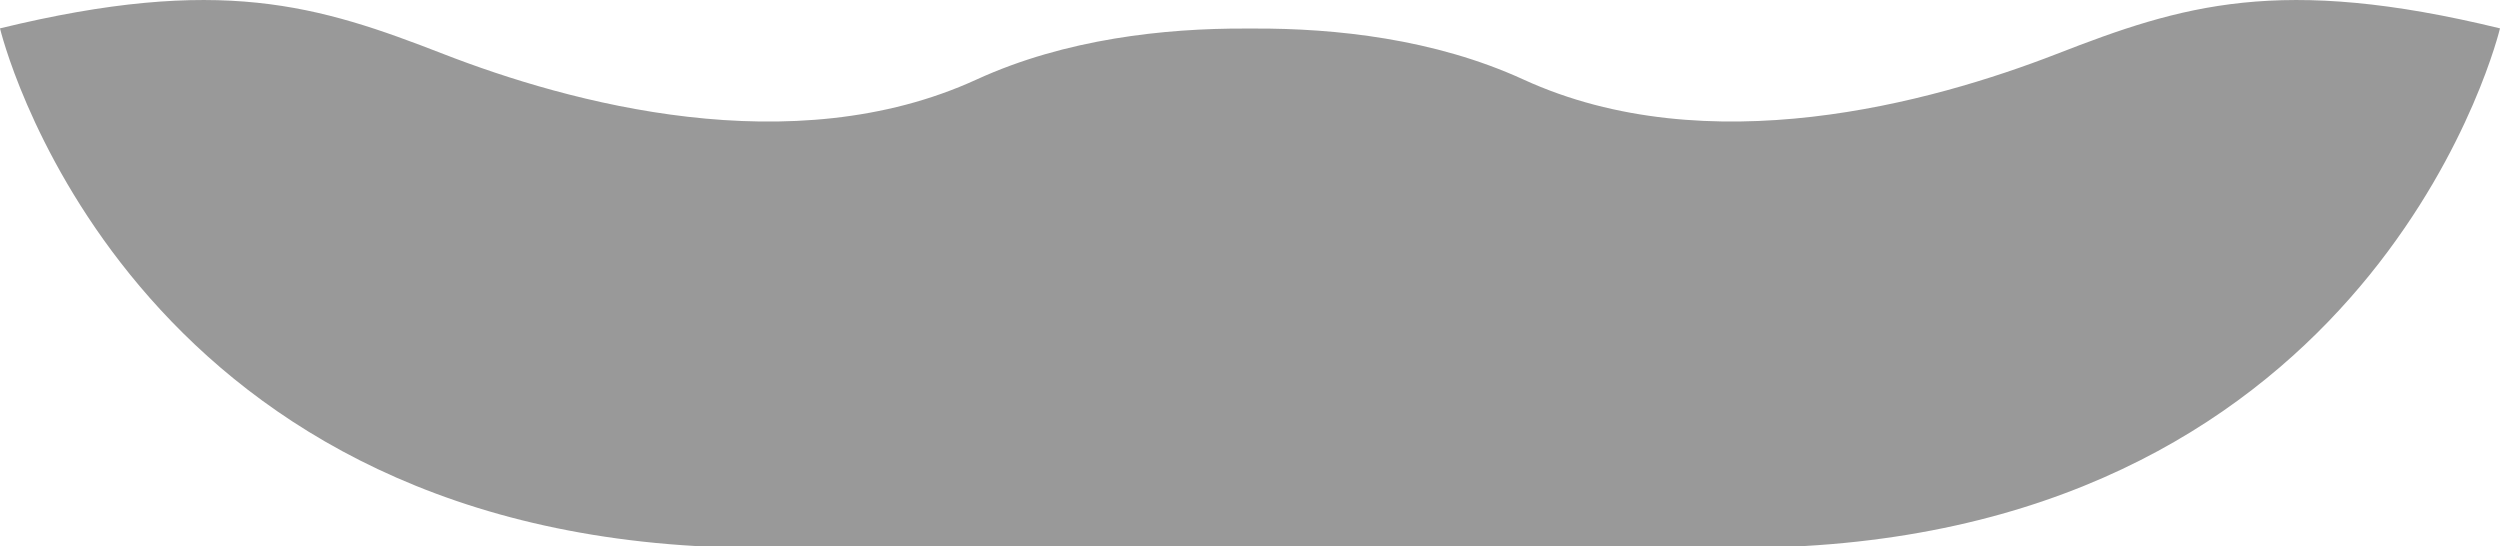 <?xml version="1.0" encoding="utf-8"?>
<!-- Generator: Adobe Illustrator 16.0.4, SVG Export Plug-In . SVG Version: 6.00 Build 0)  -->
<!DOCTYPE svg PUBLIC "-//W3C//DTD SVG 1.1//EN" "http://www.w3.org/Graphics/SVG/1.1/DTD/svg11.dtd">
<svg version="1.1" id="Layer_1" xmlns="http://www.w3.org/2000/svg" xmlns:xlink="http://www.w3.org/1999/xlink" x="0px" y="0px"
	 width="41.15px" height="8.988px" viewBox="0 0 41.15 8.988" enable-background="new 0 0 41.15 8.988" xml:space="preserve">
<path fill="#999999" d="M33.851,0.889c-2.067,0.803-5.738,1.812-8.775,0.42c-1.468-0.673-3.108-0.843-4.417-0.839
	c-0.028,0-0.056,0-0.084,0c-0.028,0-0.057,0-0.084,0c-1.308-0.004-2.949,0.166-4.417,0.839c-3.038,1.393-6.708,0.383-8.775-0.42
	C5.23,0.084,3.625-0.416,0,0.467c0,0,1.896,7.972,11.454,8.521h18.242c9.558-0.55,11.454-8.521,11.454-8.521
	C37.525-0.416,35.919,0.084,33.851,0.889z"/>
</svg>
